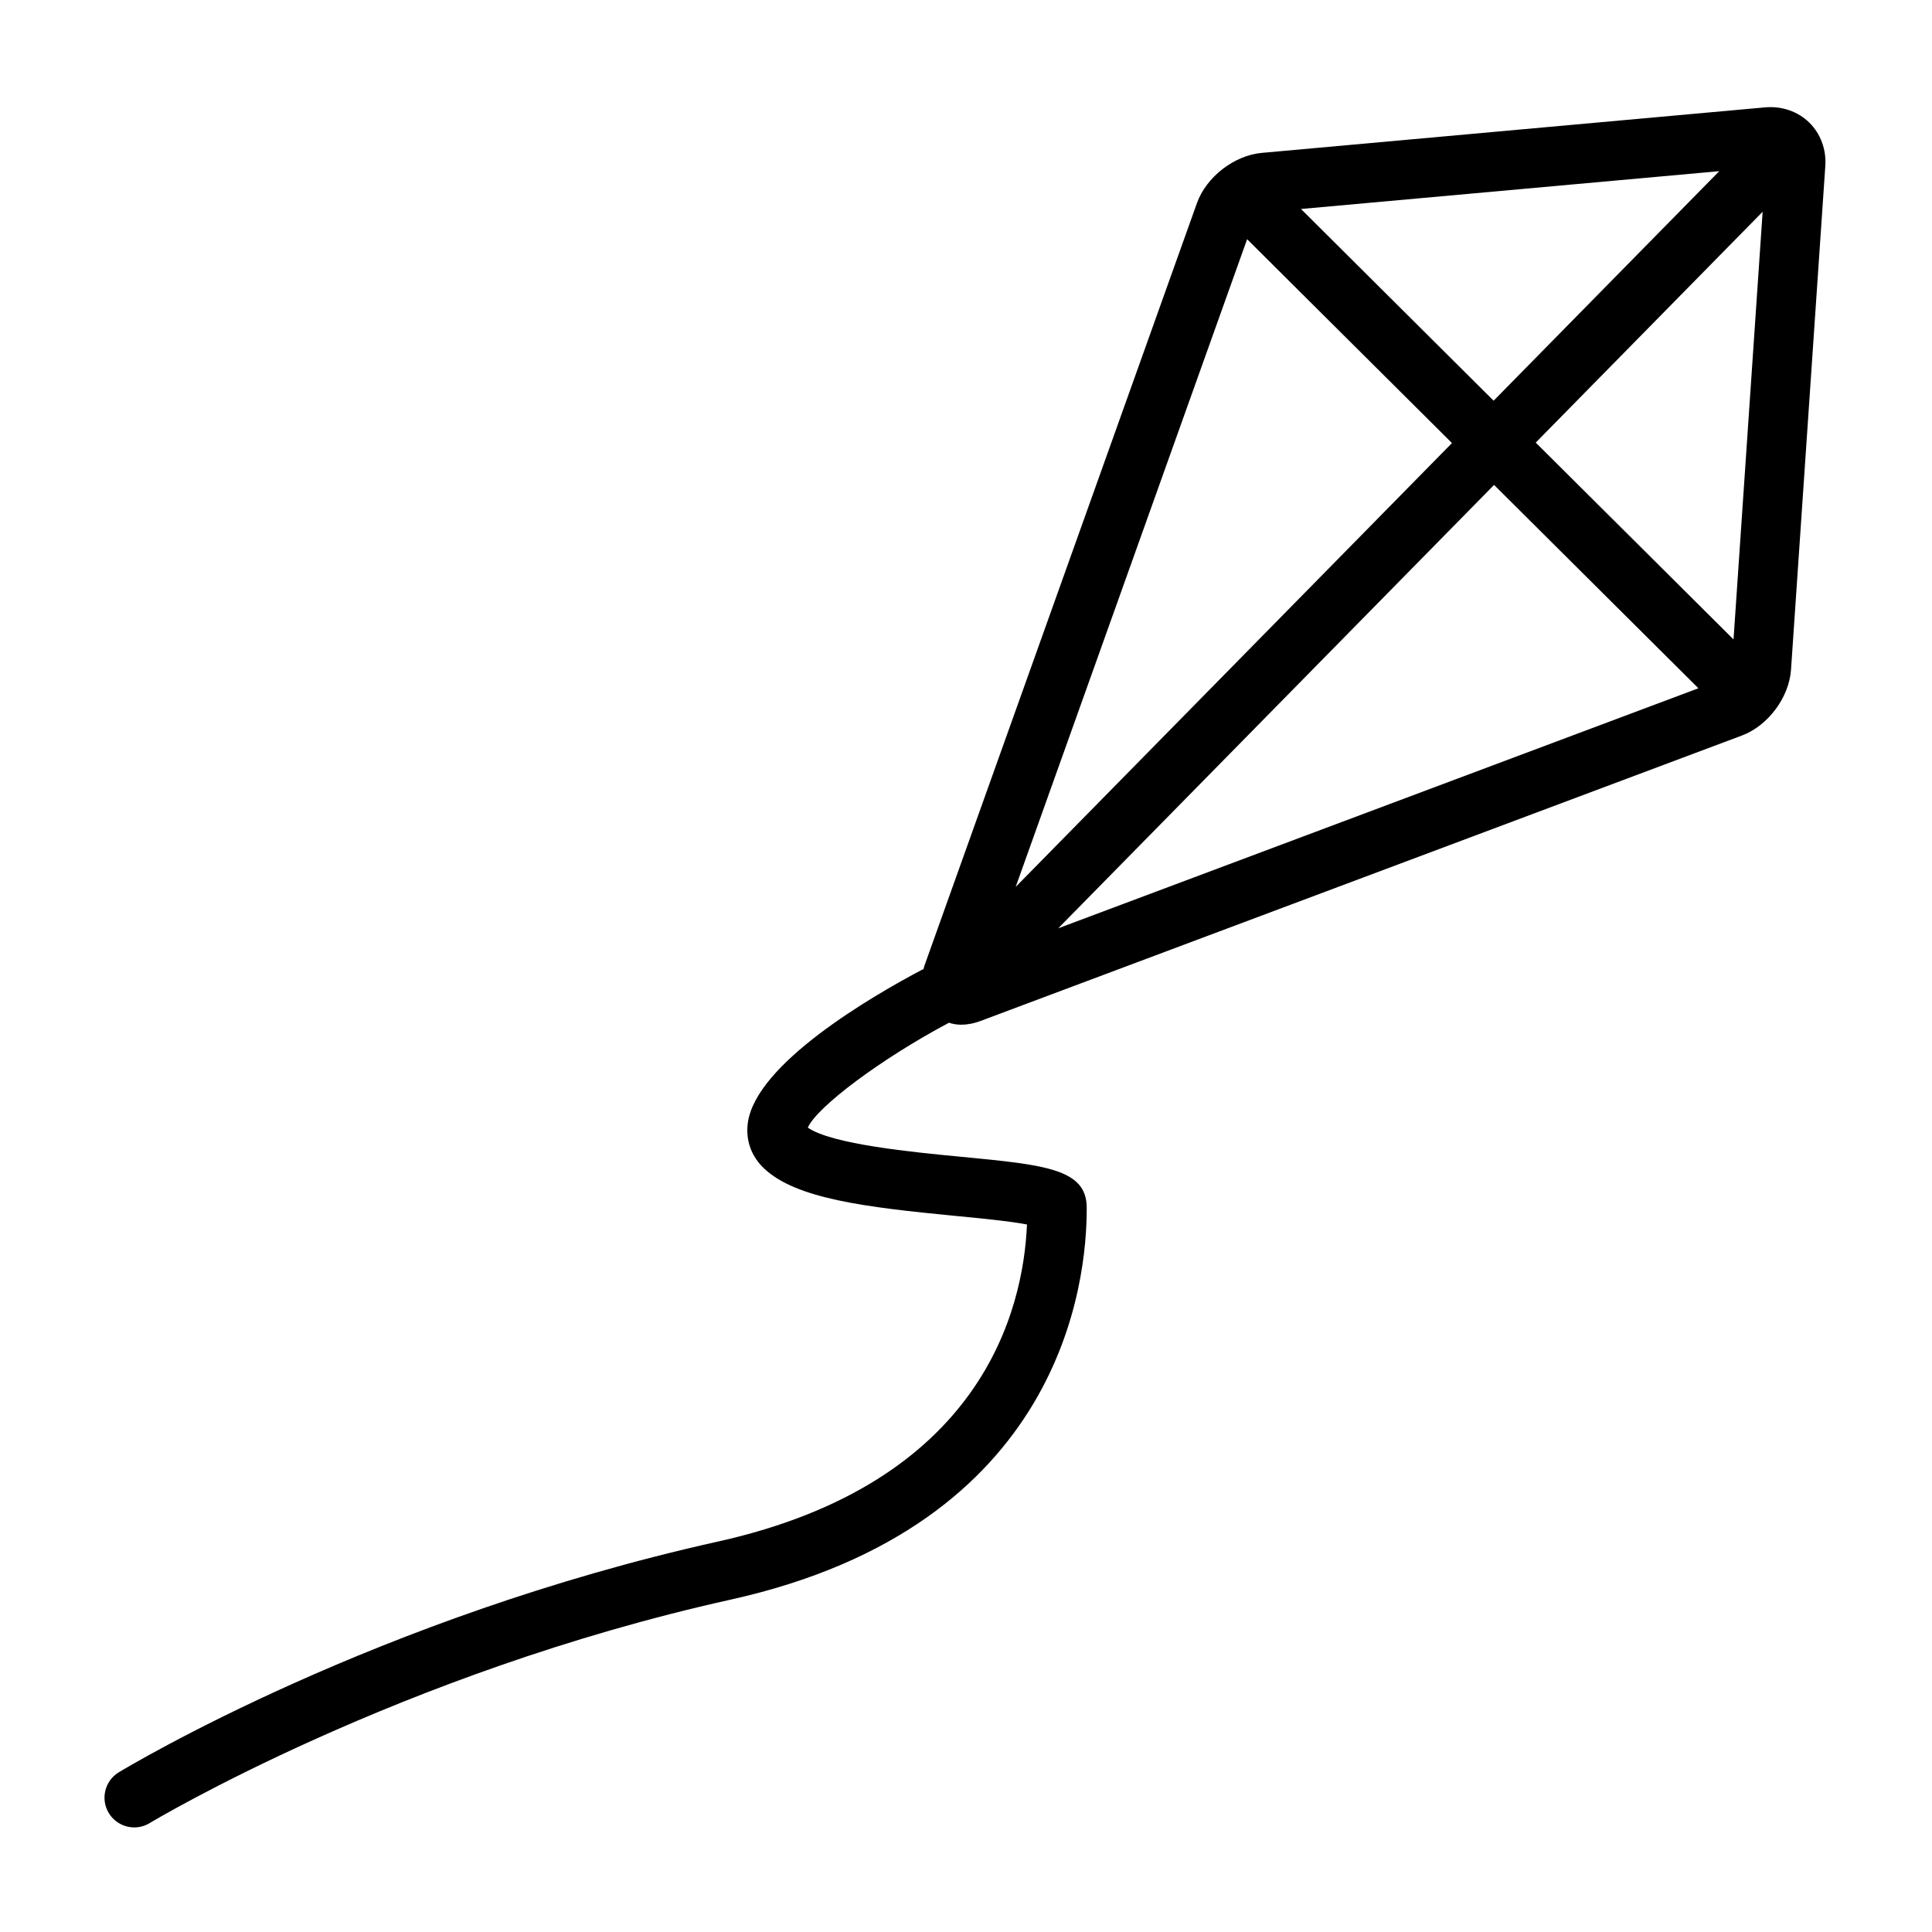 <?xml version="1.0" encoding="UTF-8"?>
<!-- Uploaded to: ICON Repo, www.svgrepo.com, Generator: ICON Repo Mixer Tools -->
<svg fill="#000000" width="800px" height="800px" version="1.1" viewBox="144 144 512 512" xmlns="http://www.w3.org/2000/svg">
 <path d="m623.45 176.46c-3.016-2.945-7.242-4.375-11.586-4.016l-133.46 12.07c-7.328 0.652-14.719 6.375-17.199 13.305l-72.203 202.05c-0.125 0.355-0.172 0.66-0.277 1-0.117 0.055-0.242 0.047-0.355 0.109-13.203 6.977-44.137 24.898-46.199 40.676-0.605 4.613 0.984 8.926 4.465 12.137 8.5 7.848 26.379 10.109 50.711 12.453 6.273 0.598 14.352 1.387 18.812 2.258-0.977 22.797-11.98 68.496-81.926 84.035-90.395 20.098-155.99 59.48-158.75 61.141-3.715 2.258-4.902 7.094-2.644 10.816 1.492 2.434 4.09 3.789 6.75 3.789 1.395 0 2.793-0.371 4.07-1.141 0.652-0.402 66.25-39.738 154-59.23 87.875-19.523 94.418-84.121 94.332-103.86 0-10.289-11.066-11.352-33.125-13.477-12.996-1.242-34.387-3.305-40.793-7.746 2.512-5.582 19.523-18.285 37.406-27.789 0.961 0.301 2.008 0.52 3.25 0.52 1.512 0 3.234-0.285 5.172-1.008l201.75-75.641c6.91-2.598 12.492-10.102 12.988-17.453l9.09-133.5c0.293-4.359-1.266-8.547-4.281-11.5zm-23.828 12.902-59.797 60.828-51.051-50.805zm-125.12 18.027 54.285 54.027-115.62 117.62zm-50.059 182.62 115.5-117.5 54.152 53.891zm178.96-76.555-52.418-52.16 60.133-61.172z"/>
</svg>